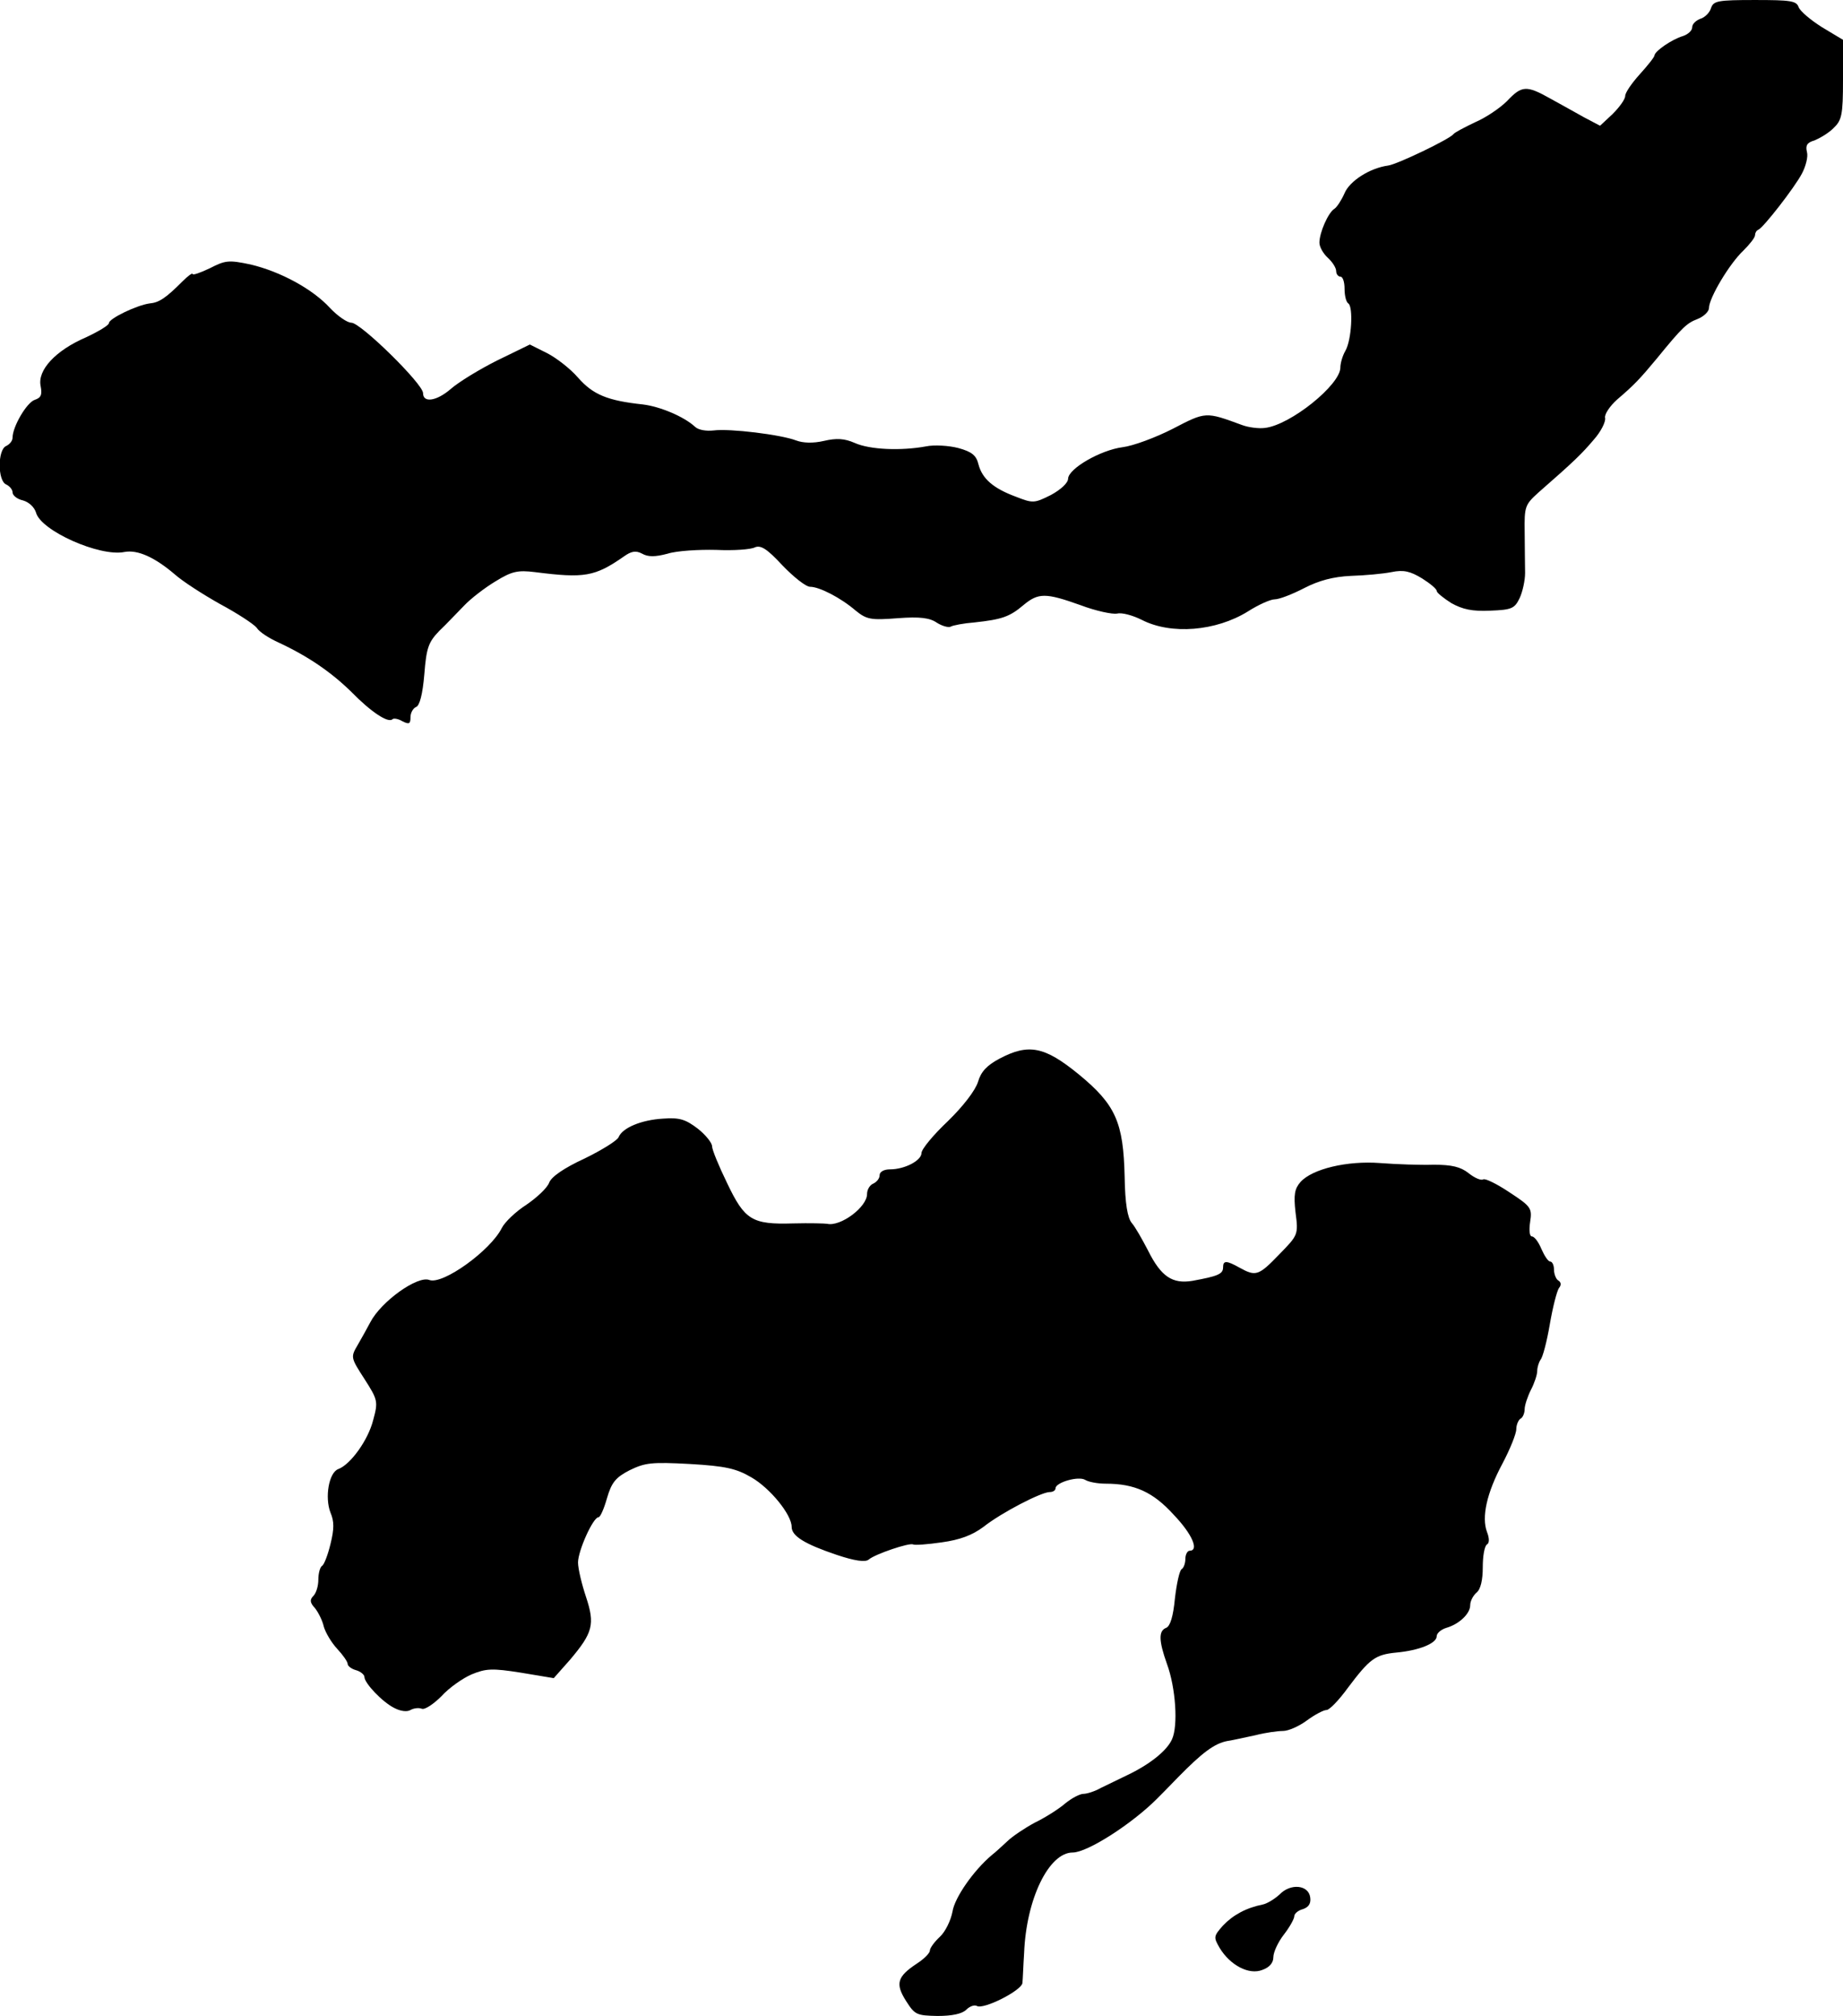 <?xml version="1.0" standalone="no"?>
<!DOCTYPE svg PUBLIC "-//W3C//DTD SVG 20010904//EN"
 "http://www.w3.org/TR/2001/REC-SVG-20010904/DTD/svg10.dtd">
<svg version="1.0" xmlns="http://www.w3.org/2000/svg"
 width="440pt" height="481pt" viewBox="0 0 440 481"
 preserveAspectRatio="xMidYMid meet">
<g transform="translate(0,481) scale(0.1,-0.1)"
fill="#000000" stroke="none">
<path d="M4085 4791 c-3 -11 -15 -23 -26 -26 -10 -4 -19 -12 -19 -20 0 -8 -10
-17 -22 -21 -27 -8 -67 -36 -68 -46 0 -4 -16 -24 -35 -45 -19 -21 -35 -44 -35
-52 0 -8 -14 -27 -30 -43 l-30 -28 -38 20 c-20 11 -57 32 -81 45 -57 32 -68
31 -103 -6 -17 -17 -51 -40 -77 -51 -25 -12 -48 -24 -51 -28 -9 -12 -134 -72
-156 -75 -44 -6 -92 -37 -104 -66 -7 -16 -18 -33 -24 -37 -15 -9 -36 -57 -36
-81 0 -10 9 -26 20 -36 11 -10 20 -24 20 -32 0 -7 5 -13 10 -13 6 0 10 -13 10
-29 0 -17 4 -32 9 -35 12 -8 8 -87 -7 -113 -7 -12 -12 -30 -12 -40 0 -41 -119
-137 -180 -144 -14 -2 -39 1 -55 7 -87 32 -86 32 -165 -9 -41 -21 -95 -41
-120 -44 -53 -7 -129 -51 -130 -75 0 -10 -17 -26 -41 -39 -40 -20 -43 -20 -84
-4 -54 20 -80 43 -89 77 -5 21 -15 30 -48 39 -23 6 -58 8 -77 4 -60 -11 -134
-8 -170 8 -25 11 -44 12 -74 5 -26 -6 -50 -5 -66 1 -36 14 -159 29 -197 24
-18 -2 -37 1 -45 9 -26 24 -83 48 -124 53 -84 9 -119 23 -155 64 -19 22 -53
48 -75 59 l-40 20 -78 -38 c-42 -21 -93 -52 -112 -69 -33 -28 -65 -33 -65 -9
0 22 -149 168 -171 168 -10 0 -33 16 -51 35 -41 45 -118 87 -190 104 -52 11
-60 10 -97 -9 -23 -11 -41 -17 -41 -14 0 4 -11 -4 -24 -17 -40 -40 -56 -51
-79 -53 -30 -4 -97 -36 -97 -47 0 -5 -25 -20 -55 -34 -72 -31 -116 -78 -108
-116 4 -21 1 -28 -14 -33 -19 -6 -53 -64 -53 -90 0 -8 -7 -16 -15 -20 -21 -8
-21 -84 0 -92 8 -4 15 -12 15 -19 0 -7 11 -16 25 -19 14 -4 27 -16 31 -29 11
-43 152 -106 211 -94 32 6 73 -13 121 -54 18 -16 66 -47 107 -70 41 -22 81
-48 88 -57 6 -10 30 -25 52 -35 71 -33 126 -71 174 -118 47 -48 88 -75 98 -65
3 3 14 1 24 -5 16 -8 19 -6 19 10 0 10 6 21 13 24 9 3 16 31 20 78 5 64 10 77
36 104 17 16 43 44 59 60 16 17 50 43 75 58 39 24 53 27 94 22 118 -15 143
-11 212 37 18 13 29 15 44 7 14 -8 31 -8 61 0 22 7 75 10 116 9 41 -2 83 1 92
6 14 6 29 -3 66 -43 27 -28 56 -51 66 -51 22 0 73 -26 109 -57 26 -21 36 -23
100 -18 53 4 77 1 94 -11 13 -8 28 -12 33 -9 5 3 31 8 57 10 64 7 83 13 116
41 36 30 53 30 137 0 37 -14 76 -22 87 -20 11 3 37 -4 59 -15 70 -36 177 -27
253 20 25 16 54 29 64 29 11 0 42 12 71 27 35 18 69 27 111 29 33 1 77 5 97 9
29 6 45 2 73 -15 19 -12 35 -25 35 -30 0 -4 16 -17 35 -29 27 -15 50 -20 93
-18 51 2 58 5 70 30 7 15 13 42 13 60 0 18 -1 61 -1 97 -1 62 1 66 33 95 87
76 104 93 132 126 17 19 29 43 27 52 -2 8 11 28 29 44 40 34 55 50 94 97 62
76 72 85 98 95 15 6 27 18 27 26 0 24 49 106 82 137 15 15 28 31 28 37 0 5 3
11 8 13 12 5 86 100 104 134 9 17 15 40 12 51 -4 16 0 23 18 28 12 5 33 17 45
29 20 19 23 31 23 116 l0 95 -50 30 c-27 17 -52 38 -56 48 -5 15 -19 17 -104
17 -89 0 -99 -2 -105 -19z"/>
<path d="M2386 2284 c-30 -16 -44 -31 -51 -55 -6 -20 -35 -58 -72 -94 -35 -33
-63 -67 -63 -76 0 -18 -40 -39 -75 -39 -15 0 -25 -6 -25 -14 0 -8 -7 -16 -15
-20 -8 -3 -15 -14 -15 -25 0 -31 -63 -78 -95 -71 -5 1 -42 2 -81 1 -99 -3
-116 8 -158 96 -20 41 -36 80 -36 88 0 8 -15 27 -34 42 -29 22 -43 27 -83 24
-52 -3 -97 -22 -106 -44 -3 -8 -40 -31 -81 -51 -50 -23 -80 -44 -85 -58 -5
-13 -30 -36 -55 -53 -25 -16 -51 -41 -58 -55 -27 -54 -141 -136 -173 -124 -28
11 -115 -51 -141 -101 -7 -13 -20 -37 -30 -54 -17 -29 -17 -30 16 -81 32 -50
33 -54 21 -98 -12 -48 -54 -106 -83 -117 -23 -8 -33 -68 -19 -104 9 -21 9 -39
0 -75 -6 -25 -15 -49 -20 -52 -5 -3 -9 -18 -9 -33 0 -15 -5 -32 -12 -39 -9 -9
-8 -16 4 -29 8 -10 18 -30 21 -44 4 -14 18 -38 32 -53 14 -15 25 -31 25 -36 0
-5 9 -12 20 -15 11 -3 20 -11 20 -16 0 -15 43 -60 71 -74 15 -8 31 -10 39 -5
7 4 19 6 27 3 7 -3 28 11 47 30 18 20 51 43 72 52 34 14 49 15 118 4 l78 -13
39 44 c54 64 60 84 38 150 -10 30 -19 67 -19 82 0 28 36 108 49 108 4 0 13 20
20 45 11 38 21 50 54 67 37 18 52 20 144 15 86 -5 111 -11 147 -32 45 -26 96
-89 96 -118 0 -22 31 -41 108 -67 42 -14 68 -18 76 -11 15 13 98 41 106 36 4
-2 34 0 68 5 44 6 73 17 100 37 43 34 138 83 158 83 8 0 14 4 14 9 0 14 55 30
71 20 8 -5 30 -9 49 -9 69 0 113 -20 162 -74 45 -47 61 -86 38 -86 -5 0 -10
-9 -10 -19 0 -11 -4 -22 -9 -25 -5 -3 -12 -35 -16 -70 -4 -42 -11 -66 -21 -70
-18 -7 -18 -30 2 -86 21 -57 27 -148 12 -180 -12 -27 -53 -60 -108 -86 -19 -9
-47 -23 -62 -30 -14 -8 -33 -14 -41 -14 -9 0 -28 -10 -44 -23 -15 -13 -48 -34
-73 -46 -24 -13 -54 -33 -66 -45 -12 -11 -28 -26 -36 -32 -44 -37 -89 -102
-94 -135 -4 -21 -17 -48 -30 -60 -13 -12 -24 -27 -24 -33 0 -6 -14 -20 -31
-31 -47 -31 -52 -48 -26 -89 21 -33 25 -35 75 -36 35 0 59 5 69 15 8 8 19 12
25 9 15 -10 108 37 109 55 1 9 2 41 4 71 5 129 59 240 116 240 35 0 141 68
201 128 4 4 27 27 51 52 57 58 86 80 117 86 14 2 44 9 68 14 23 6 53 10 65 10
13 0 38 11 57 25 19 14 40 25 47 25 7 0 30 24 51 53 52 69 65 79 115 84 55 5
97 22 97 39 0 7 10 16 23 20 31 9 57 34 57 54 0 10 7 23 15 30 10 8 15 30 15
61 0 26 4 50 10 54 6 3 6 15 0 30 -13 35 -1 92 37 163 18 34 33 71 33 82 0 10
5 22 10 25 6 3 10 14 10 23 0 9 7 30 15 46 8 15 15 36 15 45 0 9 4 21 8 27 5
5 15 43 22 84 7 41 17 80 22 87 6 7 5 14 -2 18 -5 3 -10 15 -10 26 0 10 -4 19
-9 19 -5 0 -14 14 -21 30 -7 17 -17 30 -23 30 -5 0 -7 14 -4 34 5 33 3 37 -49
71 -30 20 -58 34 -63 31 -5 -3 -20 3 -35 15 -19 15 -40 20 -83 20 -32 -1 -89
1 -128 4 -79 6 -162 -14 -190 -45 -14 -16 -17 -30 -12 -73 7 -53 6 -54 -39
-100 -49 -51 -56 -53 -94 -32 -32 18 -40 18 -40 1 0 -16 -13 -21 -73 -32 -48
-8 -75 10 -106 72 -14 27 -31 57 -39 66 -10 12 -16 46 -17 110 -3 130 -21 172
-110 245 -81 66 -119 74 -189 37z"/>
<path d="M3055 290 c-12 -11 -30 -22 -40 -24 -40 -8 -71 -25 -95 -50 -23 -26
-23 -28 -8 -54 25 -41 70 -65 102 -52 17 6 26 17 26 30 0 12 11 36 25 54 14
18 25 38 25 44 0 6 9 14 21 17 14 5 19 14 17 28 -4 30 -47 34 -73 7z"/>
</g>
</svg>
